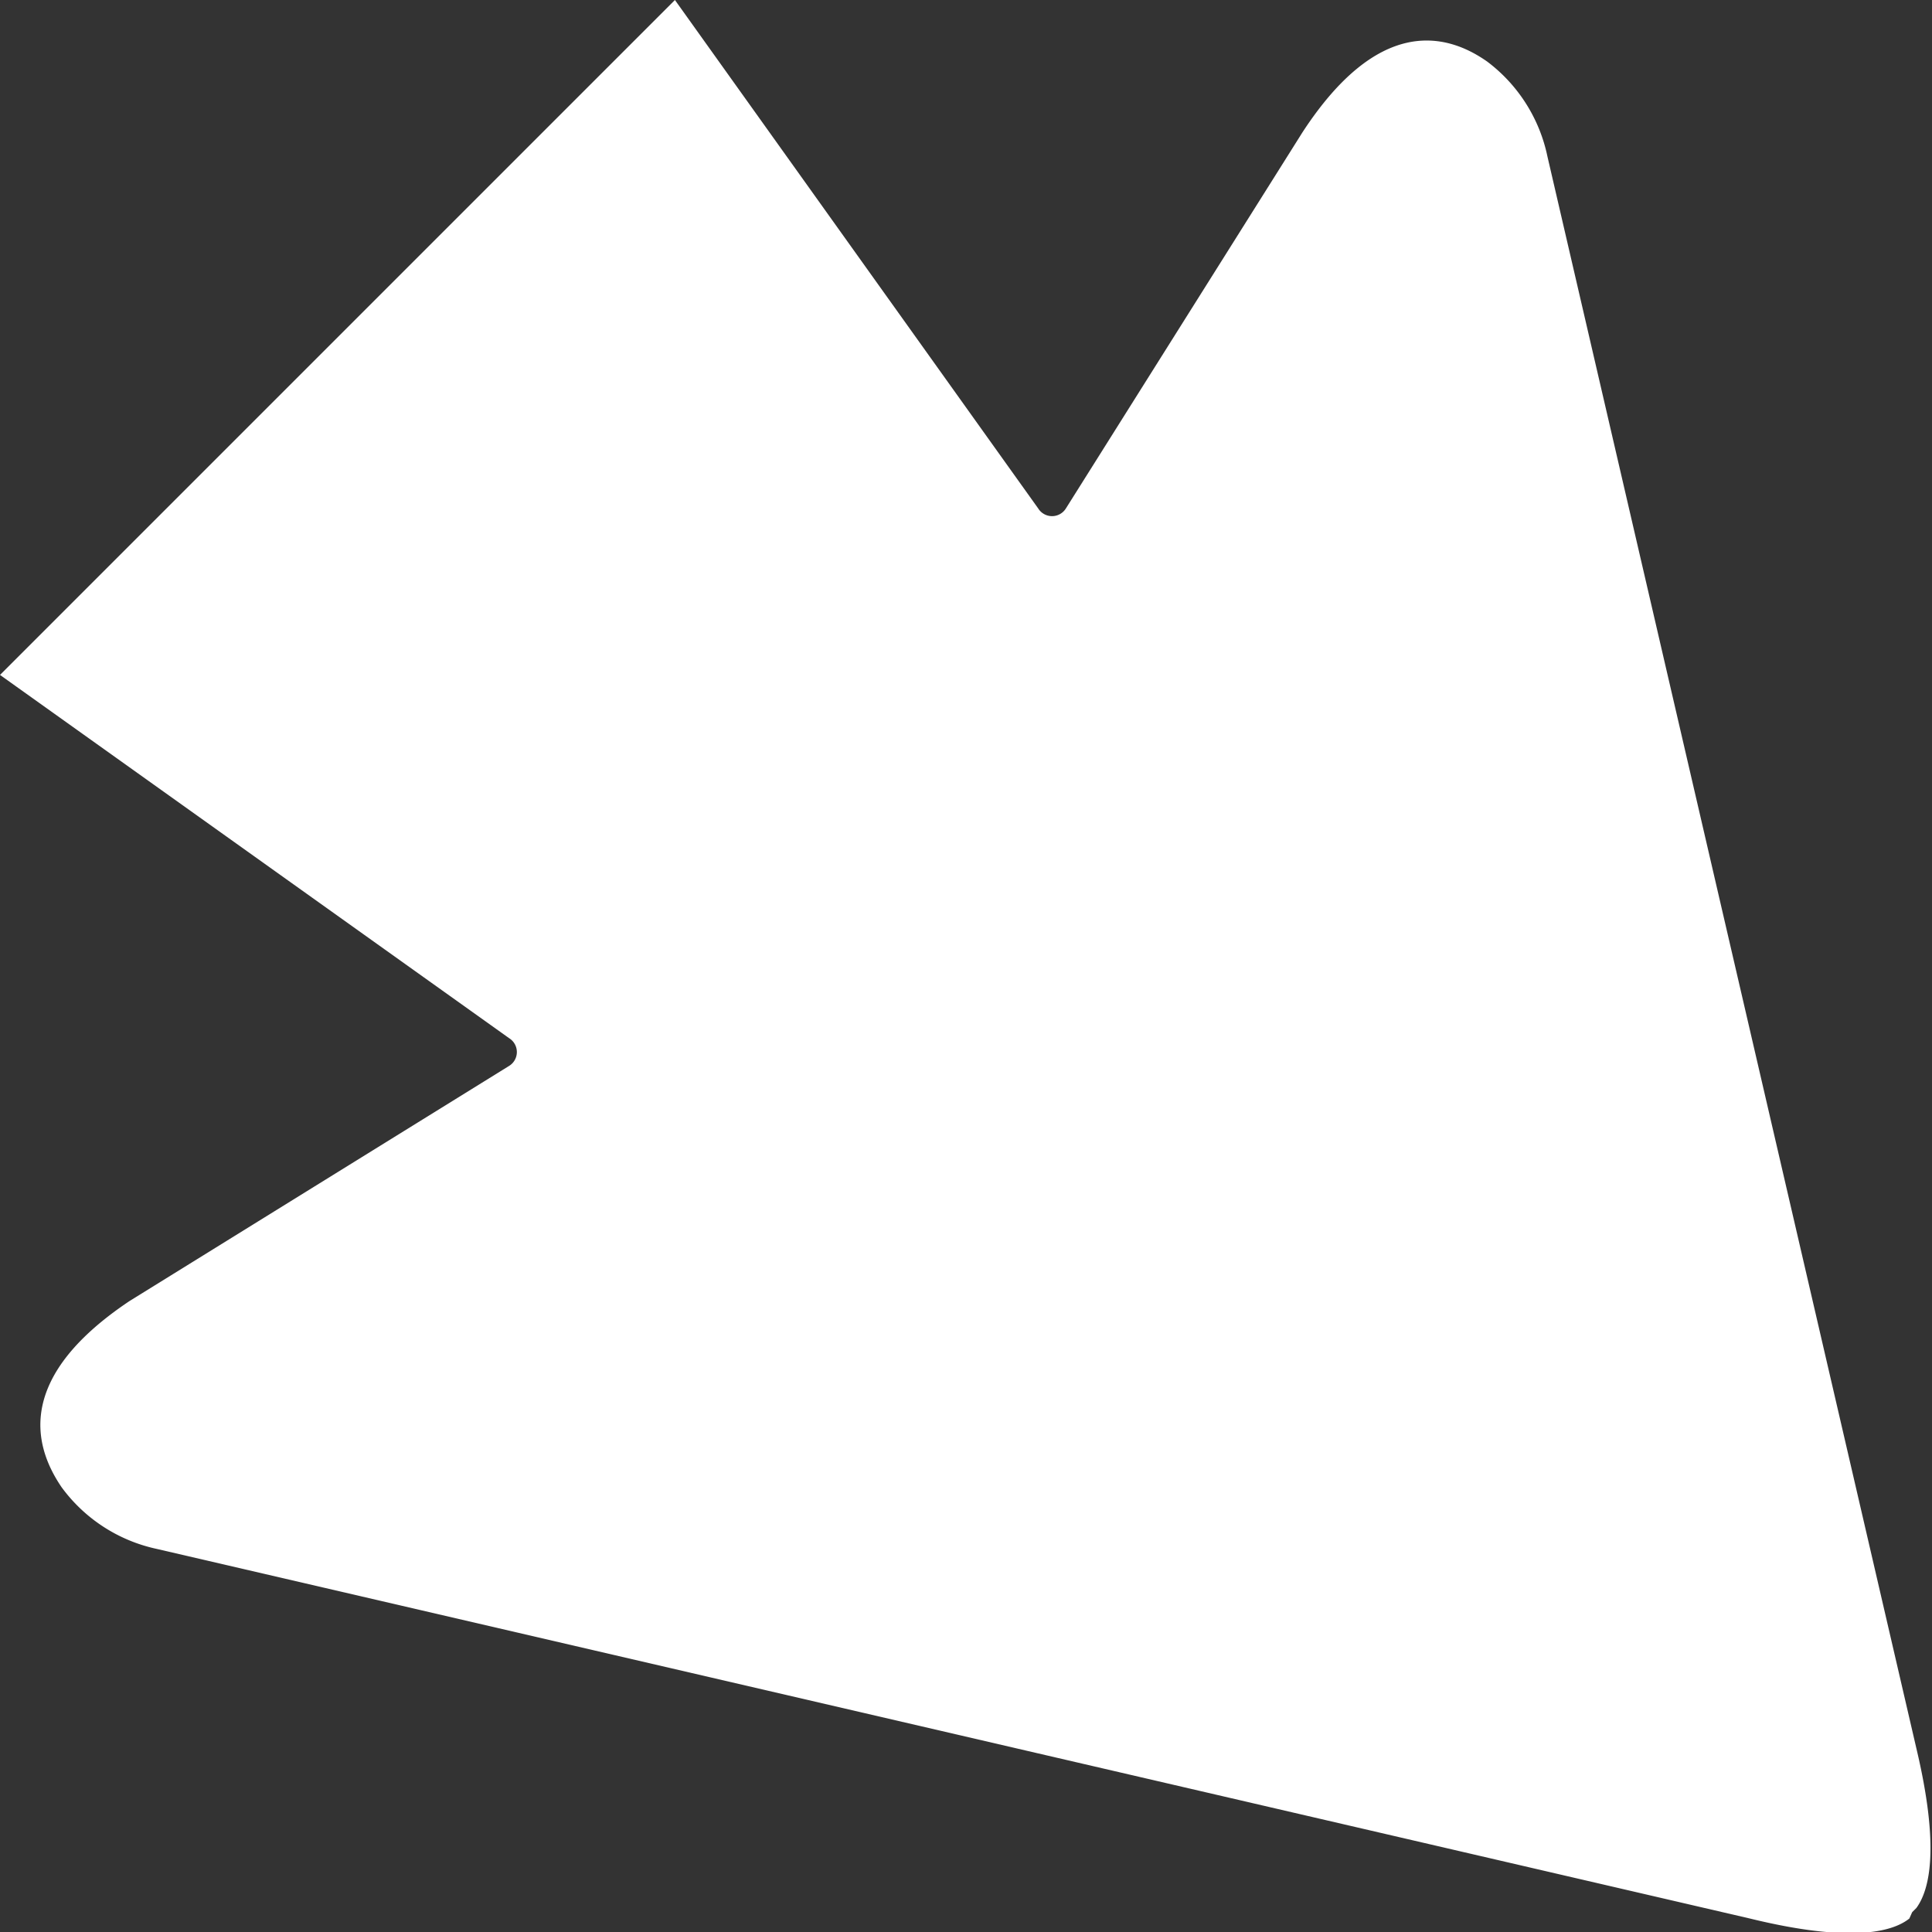 <svg xmlns="http://www.w3.org/2000/svg" viewBox="0 0 27.28 27.28"><rect x="0" y="0" width="27.28" height="27.28" fill="#333333" stroke="none"/><defs><style>.cls-1{fill:#fff;}</style></defs><g id="Layer_2" data-name="Layer 2"><g id="Capa_1" data-name="Capa 1"><path class="cls-1" d="M27,27l.06-.06c.19-.26.33-.86,0-2.25L21.85,2.21A2.25,2.25,0,0,0,21,.87c-.61-.43-1.56-.61-2.61,1L15.05,7.18a.23.23,0,0,1-.39,0L9.53,0,0,9.53l7.19,5.13a.23.23,0,0,1,0,.39L1.83,18.37C.26,19.42.44,20.37.87,21a2.25,2.25,0,0,0,1.34.87l22.5,5.22c1.39.34,2,.2,2.25,0Z"/></g></g></svg>